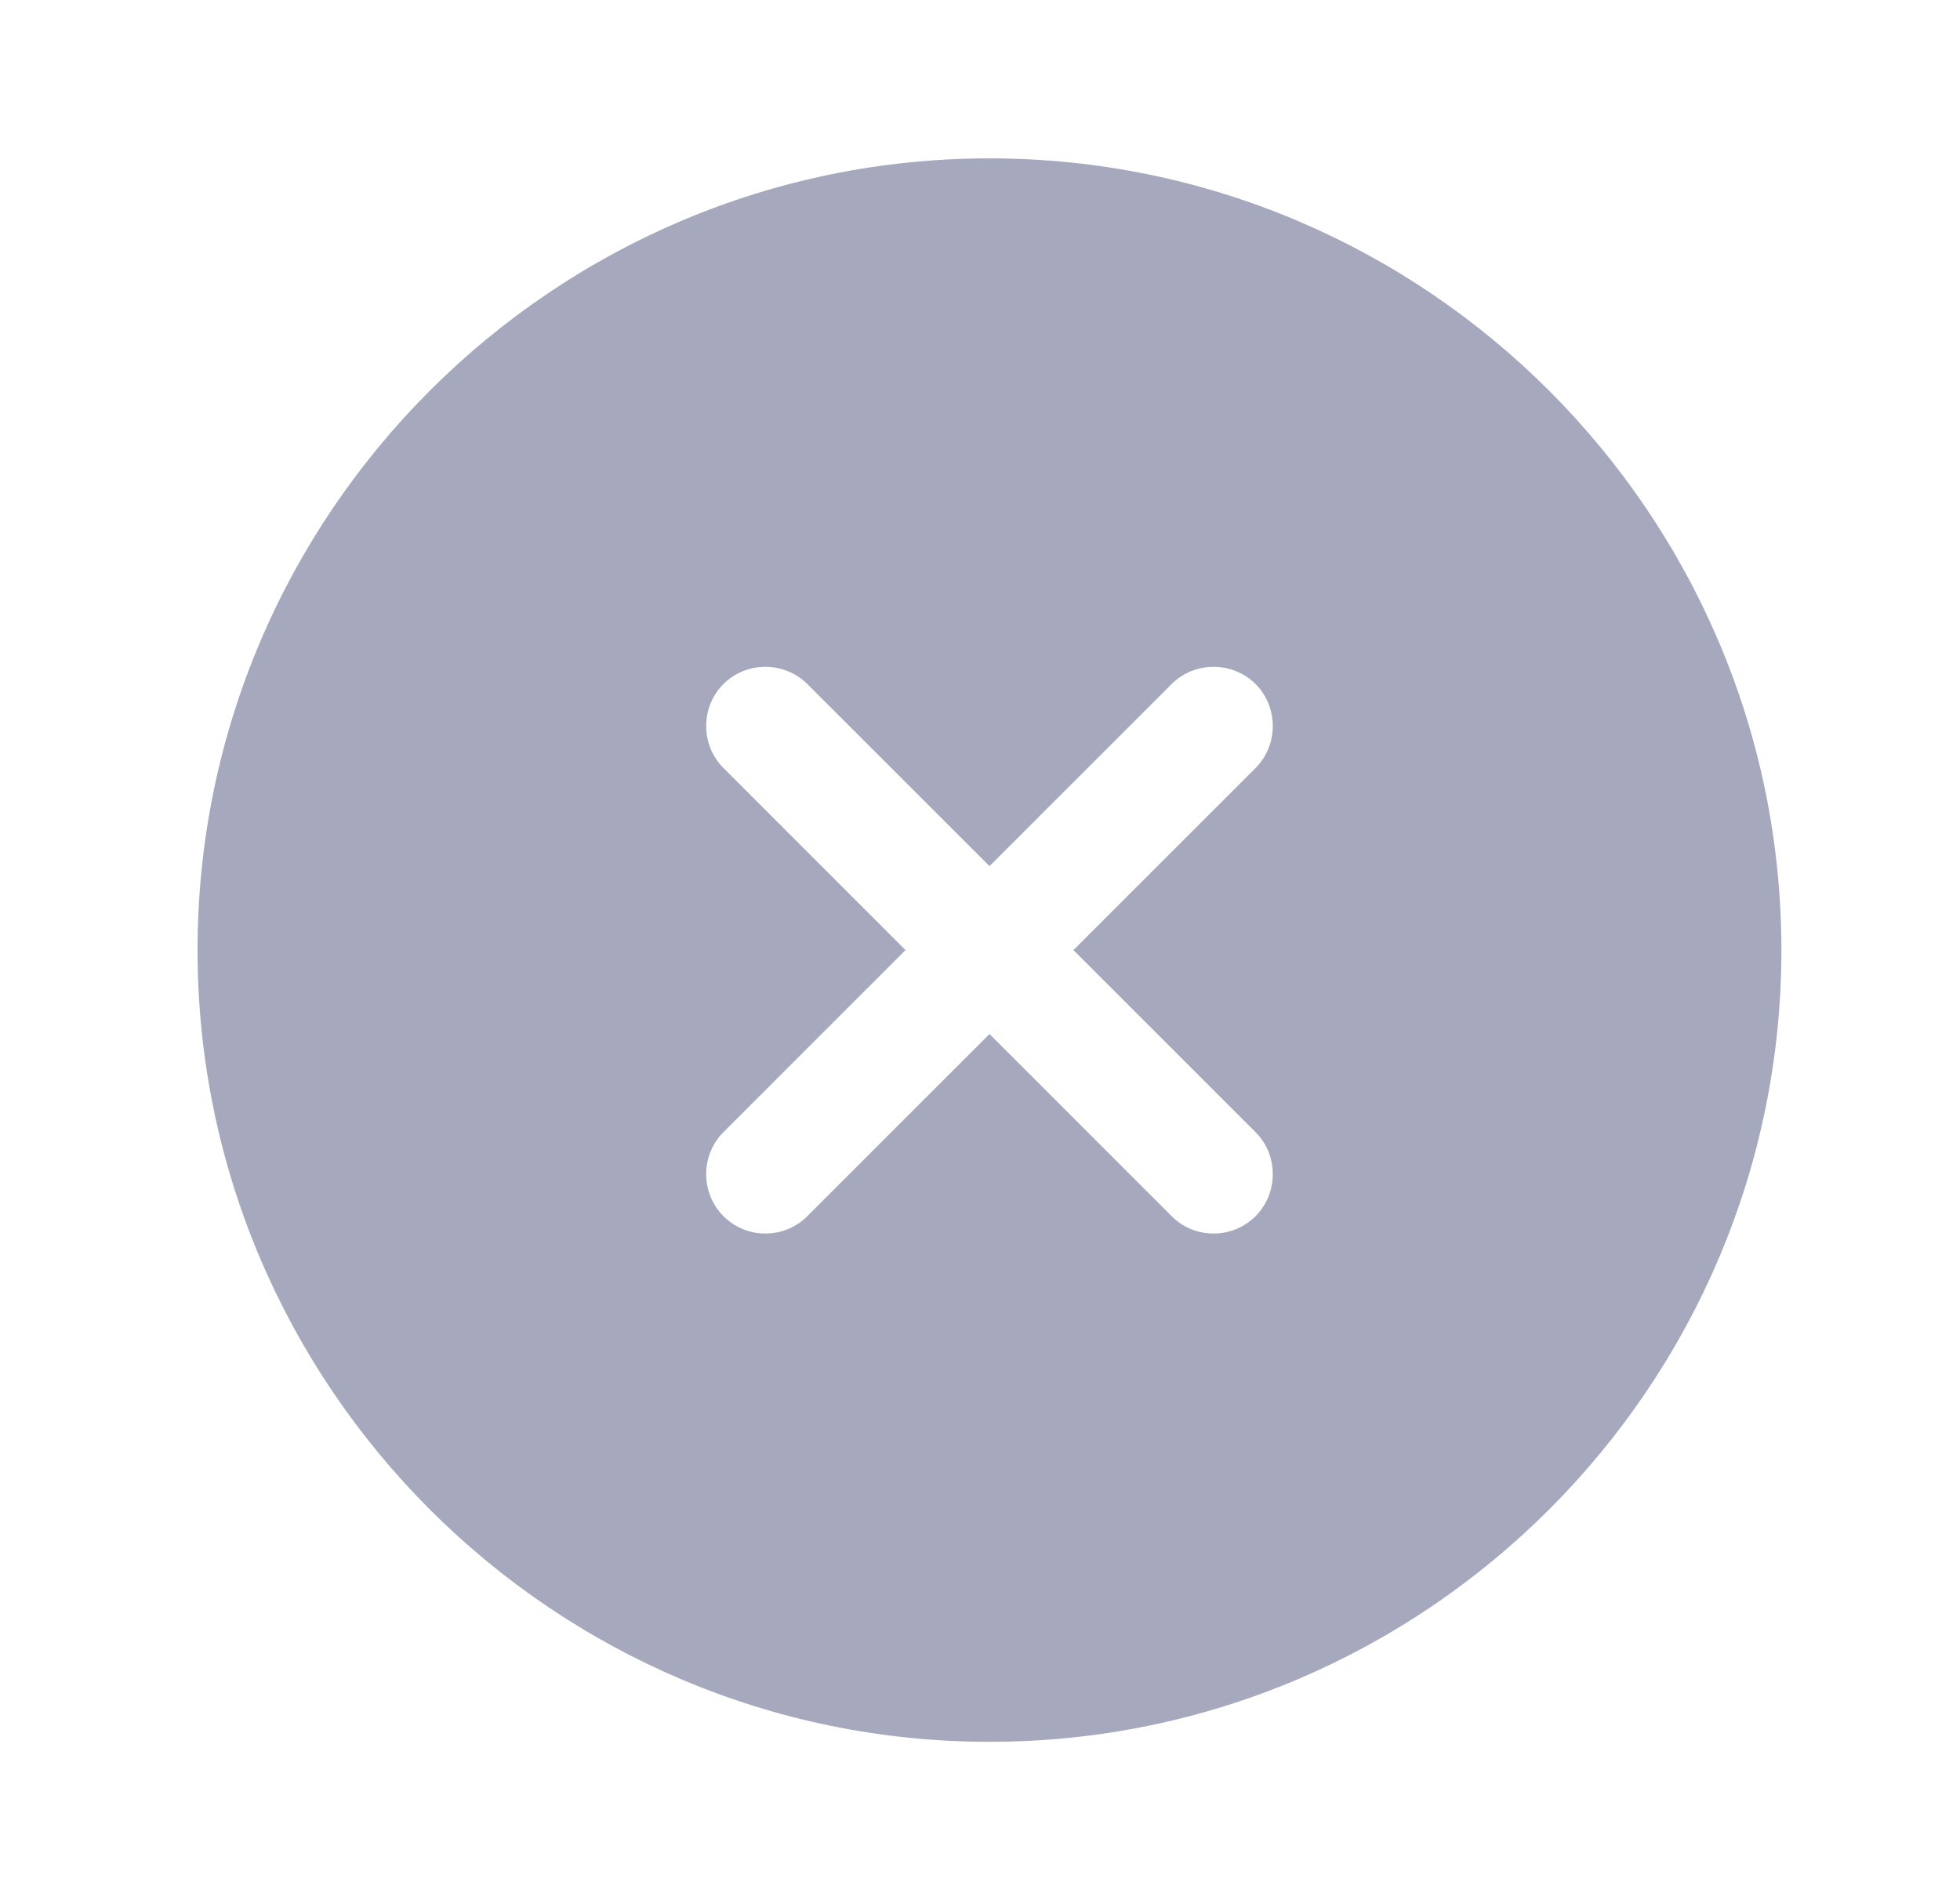 <svg width="33" height="32" viewBox="0 0 33 32" fill="none" xmlns="http://www.w3.org/2000/svg">
<path d="M16.66 2.667C9.313 2.667 3.326 8.653 3.326 16C3.326 23.346 9.313 29.333 16.66 29.333C24.006 29.333 29.993 23.346 29.993 16C29.993 8.653 24.006 2.667 16.66 2.667ZM21.14 19.067C21.526 19.453 21.526 20.093 21.14 20.48C20.939 20.68 20.686 20.773 20.433 20.773C20.18 20.773 19.926 20.68 19.726 20.48L16.66 17.413L13.593 20.48C13.393 20.68 13.139 20.773 12.886 20.773C12.633 20.773 12.38 20.68 12.18 20.48C11.793 20.093 11.793 19.453 12.18 19.067L15.246 16L12.18 12.933C11.793 12.546 11.793 11.906 12.18 11.52C12.566 11.133 13.206 11.133 13.593 11.52L16.66 14.586L19.726 11.52C20.113 11.133 20.753 11.133 21.14 11.52C21.526 11.906 21.526 12.546 21.14 12.933L18.073 16L21.14 19.067Z" fill="#A6A9BD"/>
</svg>
